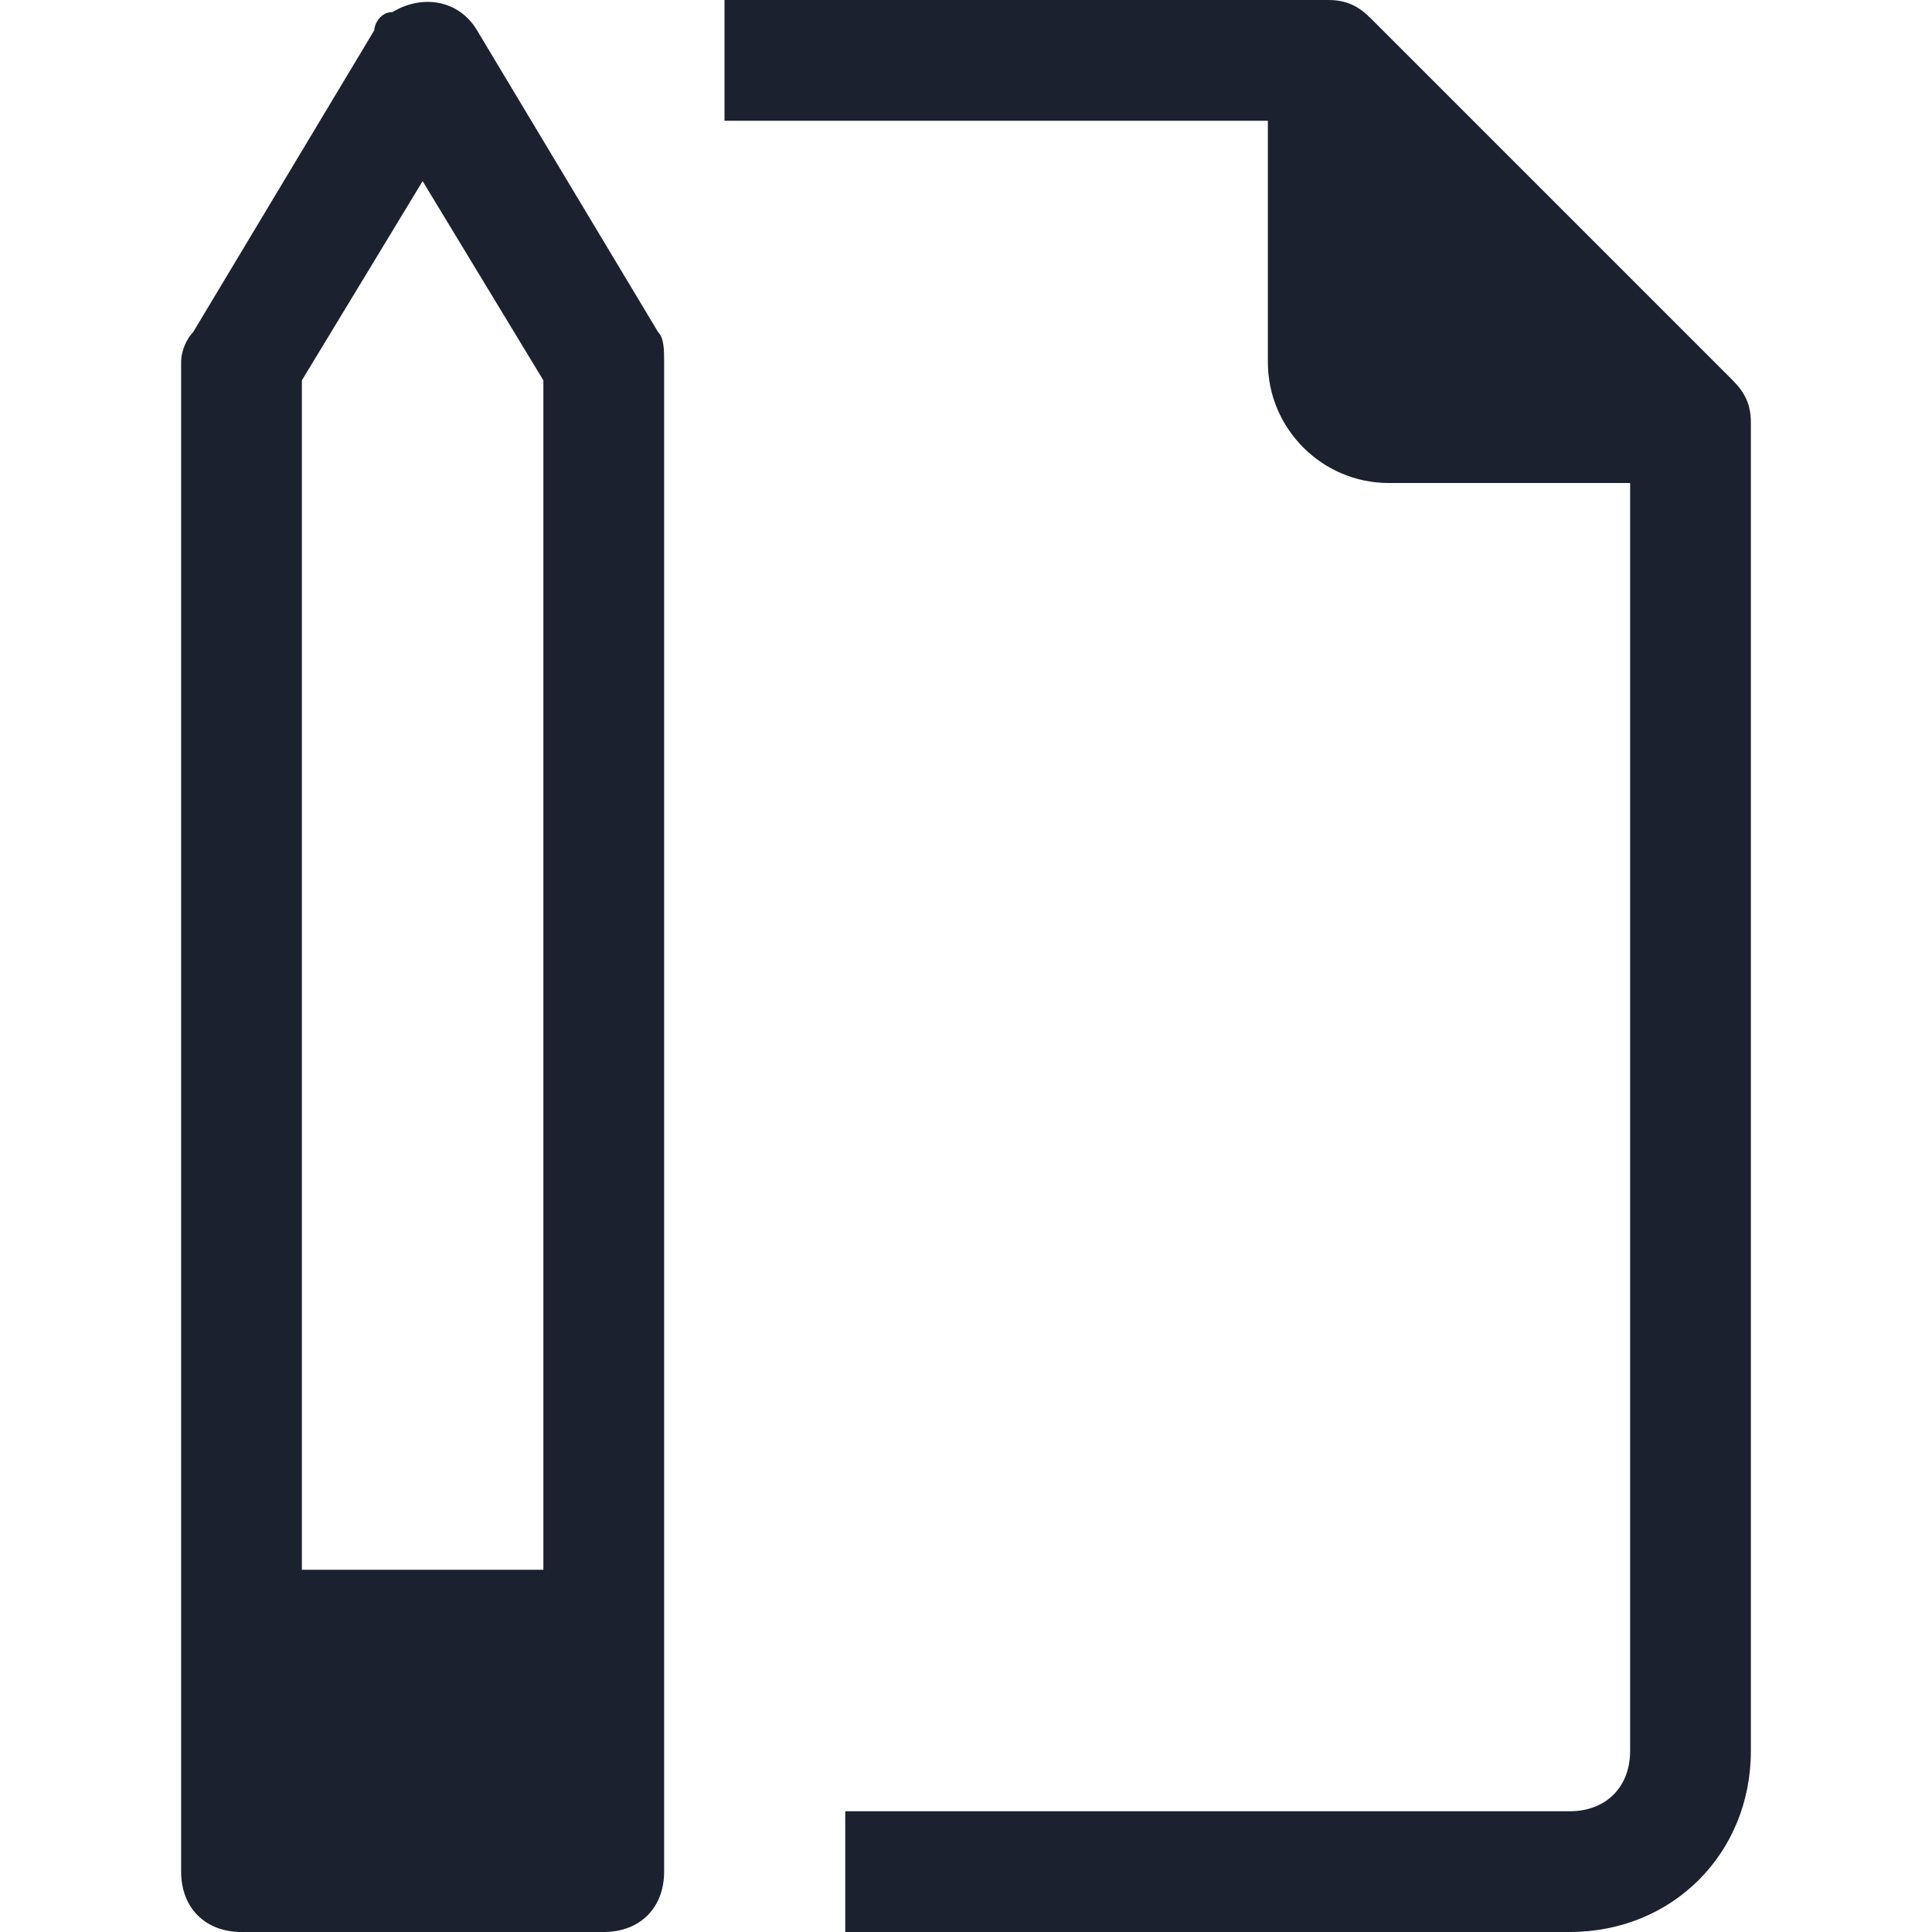 <?xml version="1.0" encoding="utf-8"?>
<!-- Generator: Adobe Illustrator 24.2.3, SVG Export Plug-In . SVG Version: 6.00 Build 0)  -->
<svg version="1.1" id="Capa_1" xmlns="http://www.w3.org/2000/svg" xmlns:xlink="http://www.w3.org/1999/xlink" x="0px" y="0px"
	 viewBox="0 0 32 32" style="enable-background:new 0 0 32 32;" xml:space="preserve">
<style type="text/css">
	.st0{fill:#1B212F;}
</style>
<g id="_38-File">
	<path class="st0" d="M28.7,6.3l-6-6C22.5,0.1,22.3,0,22,0H12v2h9v4c0,1.1,0.9,2,2,2h4v21c0,0.6-0.4,1-1,1H14v2h12c1.7,0,3-1.3,3-3
		l0,0V7C29,6.7,28.9,6.5,28.7,6.3z"/>
	<path class="st0" d="M7.9,0.5C7.6,0,7-0.1,6.5,0.2C6.3,0.2,6.2,0.4,6.2,0.5l-3,5C3.1,5.6,3,5.8,3,6v25c0,0.6,0.4,1,1,1h6
		c0.6,0,1-0.4,1-1V6c0-0.2,0-0.4-0.1-0.5L7.9,0.5z M9,26H5V6.3l2-3.3l2,3.3V26z"/>
</g>
</svg>
